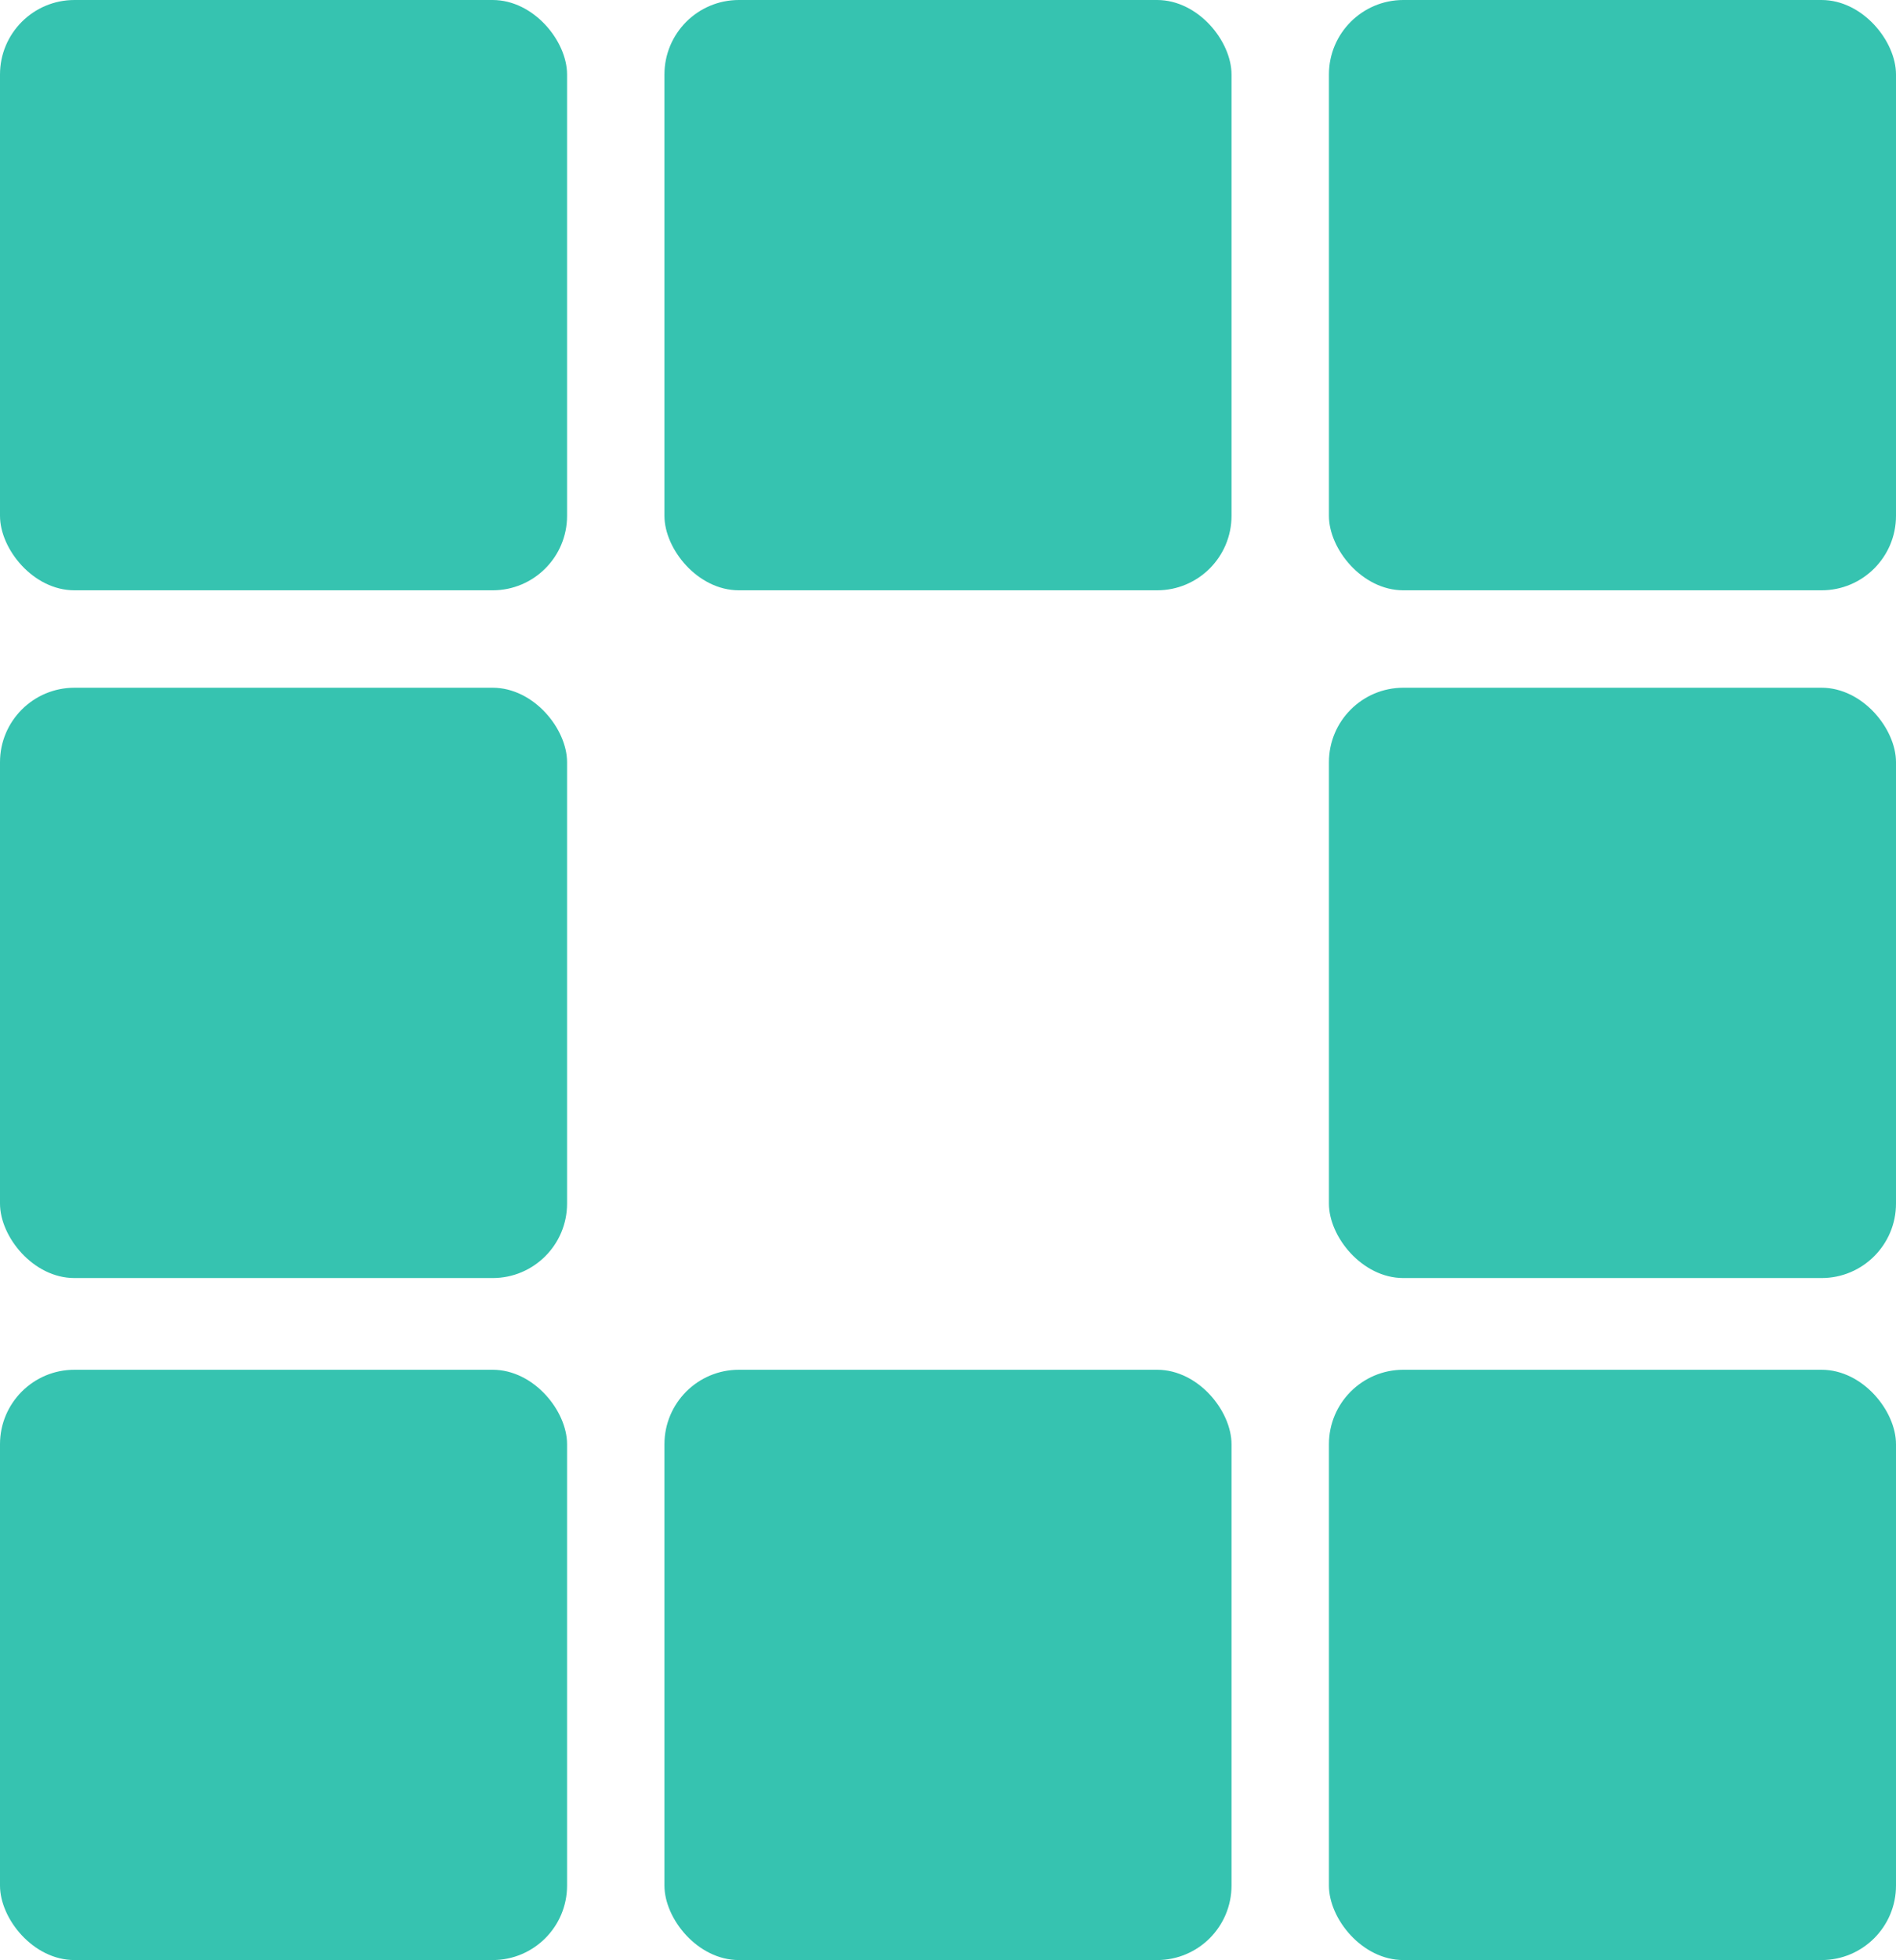 <?xml version="1.0" encoding="UTF-8"?>
<svg id="Layer_1" data-name="Layer 1" xmlns="http://www.w3.org/2000/svg" viewBox="0 0 490.49 506.79">
  <defs>
    <style>
      .cls-1 {
        fill: #36c3b0;
        stroke-width: 0px;
      }
    </style>
  </defs>
  <rect class="cls-1" width="146.7" height="152.63" rx="19.26" ry="19.26"/>
  <rect class="cls-1" y="177.82" width="146.7" height="152.63" rx="19.26" ry="19.26"/>
  <rect class="cls-1" y="354.16" width="146.7" height="152.63" rx="19.26" ry="19.26"/>
  <rect class="cls-1" x="171.89" width="146.7" height="152.63" rx="19.26" ry="19.26"/>
  <rect class="cls-1" x="171.89" y="354.16" width="146.7" height="152.63" rx="19.26" ry="19.26"/>
  <rect class="cls-1" x="343.79" width="146.7" height="152.63" rx="19.26" ry="19.26"/>
  <rect class="cls-1" x="343.79" y="177.82" width="146.7" height="152.63" rx="19.26" ry="19.26"/>
  <rect class="cls-1" x="343.79" y="354.16" width="146.7" height="152.63" rx="19.26" ry="19.26"/>
</svg>